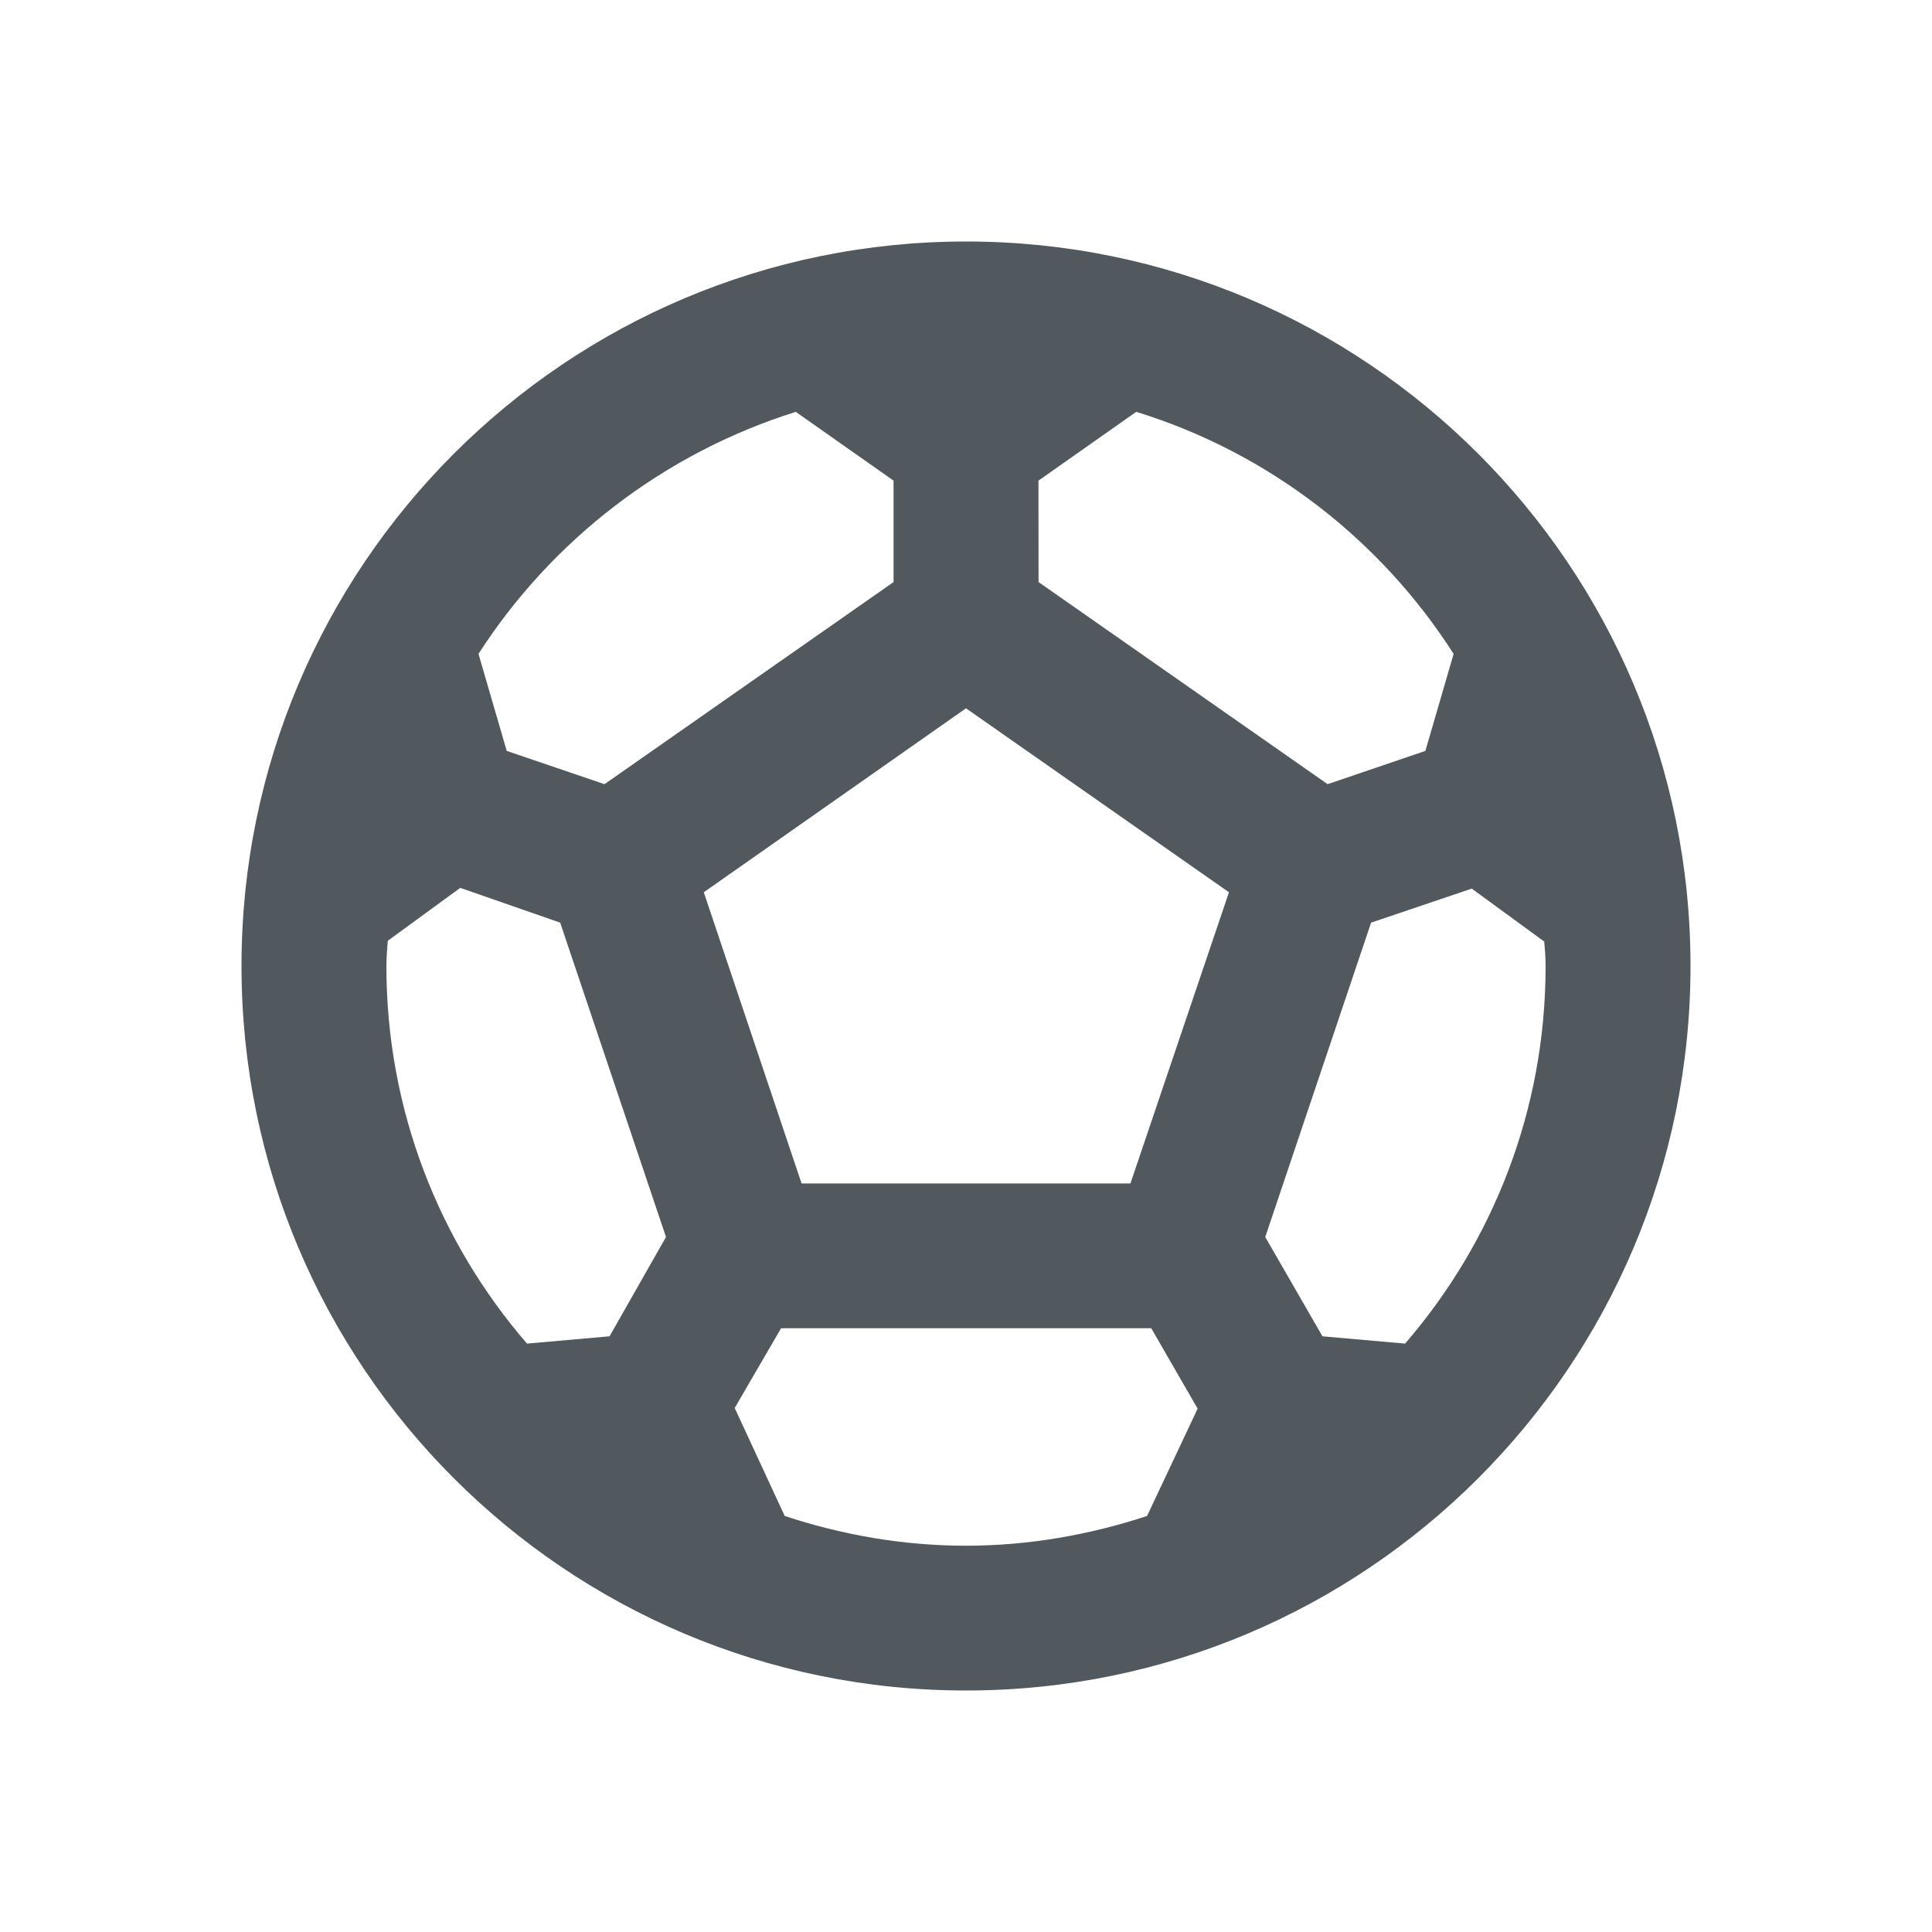 <svg height="18" viewBox="0 0 18 18" width="18" xmlns="http://www.w3.org/2000/svg"><path d="m9 2.25c-3.726 0-6.75 3.024-6.75 6.75s3.024 6.75 6.75 6.75 6.75-3.024 6.75-6.75-3.024-6.75-6.75-6.75zm.675 2.228.911-.641c1.228.378 2.275 1.188 2.957 2.255l-.263.904-.911.31-2.693-1.883zm-2.261-.641.911.641v.945l-2.693 1.883-.911-.31-.263-.904c.682-1.06 1.728-1.87 2.957-2.255zm-1.735 8.613-.769.068c-.817-.945-1.31-2.174-1.31-3.517 0-.081.007-.155.013-.236l.675-.493.931.324.986 2.929zm5.008 1.674c-.533.175-1.1.277-1.688.277s-1.154-.101-1.688-.277l-.466-1.006.432-.743h3.449l.432.749zm-.155-3.098h-3.064l-.911-2.713 2.443-1.714 2.45 1.714zm2.558 1.492-.769-.068-.533-.925.986-2.929.938-.317.675.493c.007.074.013.148.013.23 0 1.343-.493 2.572-1.31 3.517z" fill="#51585E" fill-rule="evenodd"/></svg>
